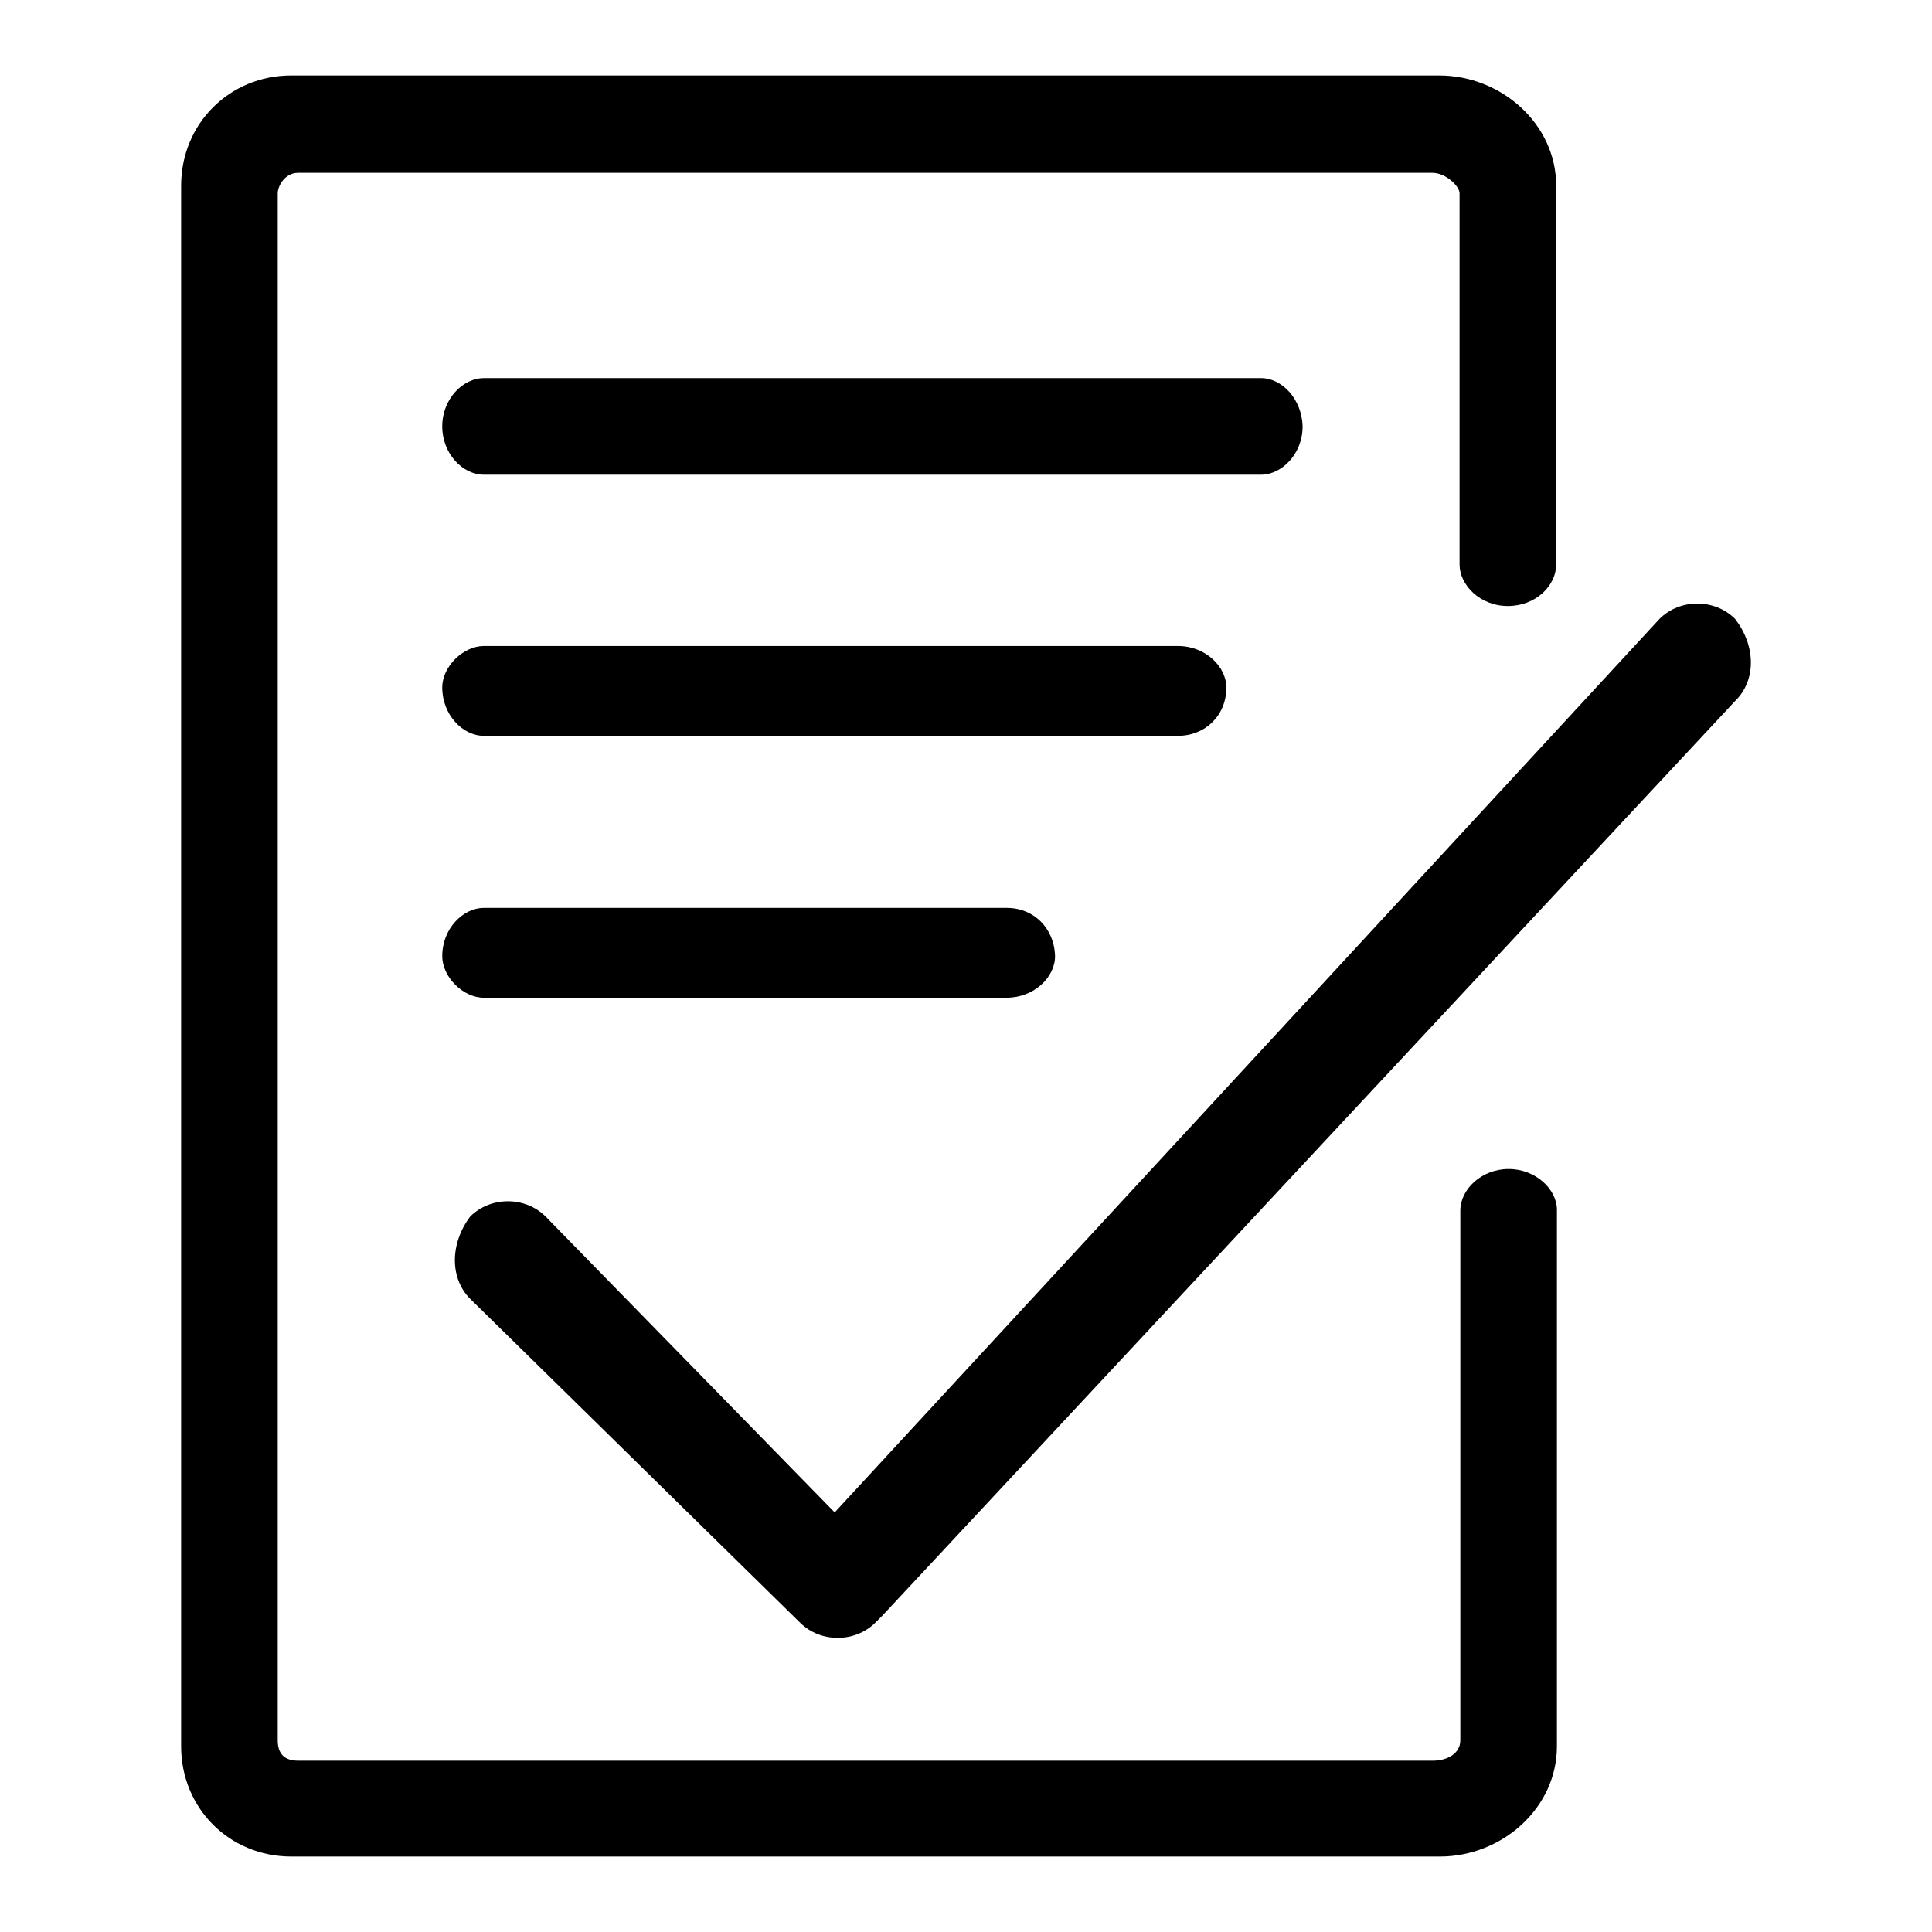 <?xml version="1.0" encoding="utf-8"?>
<!-- Svg Vector Icons : http://www.onlinewebfonts.com/icon -->
<!DOCTYPE svg PUBLIC "-//W3C//DTD SVG 1.1//EN" "http://www.w3.org/Graphics/SVG/1.1/DTD/svg11.dtd">
<svg version="1.1" xmlns="http://www.w3.org/2000/svg" xmlns:xlink="http://www.w3.org/1999/xlink" x="0px" y="0px" viewBox="0 0 256 256" enable-background="new 0 0 256 256" xml:space="preserve">
<g> <path fill="#000000" d="M199.9,154.9c-3.6,0-6.4,2.7-6.4,5.5v70.2c0,1.8-1.8,2.7-3.6,2.7H39.5c-1.8,0-2.7-0.9-2.7-2.7v-205 c0-0.9,0.9-2.7,2.7-2.7h150.3c1.8,0,3.6,1.8,3.6,2.7v49.2c0,2.7,2.7,5.5,6.4,5.5s6.4-2.7,6.4-5.5V24.6c0-8.2-7.3-14.6-15.5-14.6 H38.6C30.4,10,24,16.4,24,24.6v206.8c0,8.2,6.4,14.6,14.6,14.6h152.2c8.2,0,15.5-6.4,15.5-14.6v-71.1 C206.3,157.6,203.5,154.9,199.9,154.9L199.9,154.9z M229.9,82L229.9,82c-2.7-2.7-7.3-2.7-10,0L110.6,200.4l-38.3-39.2 c-2.7-2.7-7.3-2.7-10,0l0,0c-2.7,3.6-2.7,8.2,0,10.9L106,215c2.7,2.7,7.3,2.7,10,0l0,0c0,0,0,0,0.9-0.9l113-121.2 C232.7,90.2,232.7,85.6,229.9,82L229.9,82z M167.1,50.1h-103c-2.7,0-5.5,2.7-5.5,6.4c0,3.6,2.7,6.4,5.5,6.4h103 c2.7,0,5.5-2.7,5.5-6.4C172.5,52.8,169.8,50.1,167.1,50.1z M156.1,85.6h-92c-2.7,0-5.5,2.7-5.5,5.5c0,3.6,2.7,6.4,5.5,6.4h92 c3.6,0,6.4-2.7,6.4-6.4C162.5,88.4,159.8,85.6,156.1,85.6z M133.4,120.3H64.1c-2.7,0-5.5,2.7-5.5,6.4c0,2.7,2.7,5.5,5.5,5.5h69.3 c3.6,0,6.4-2.7,6.4-5.5C139.7,123,137,120.3,133.4,120.3z"/></g>
</svg>